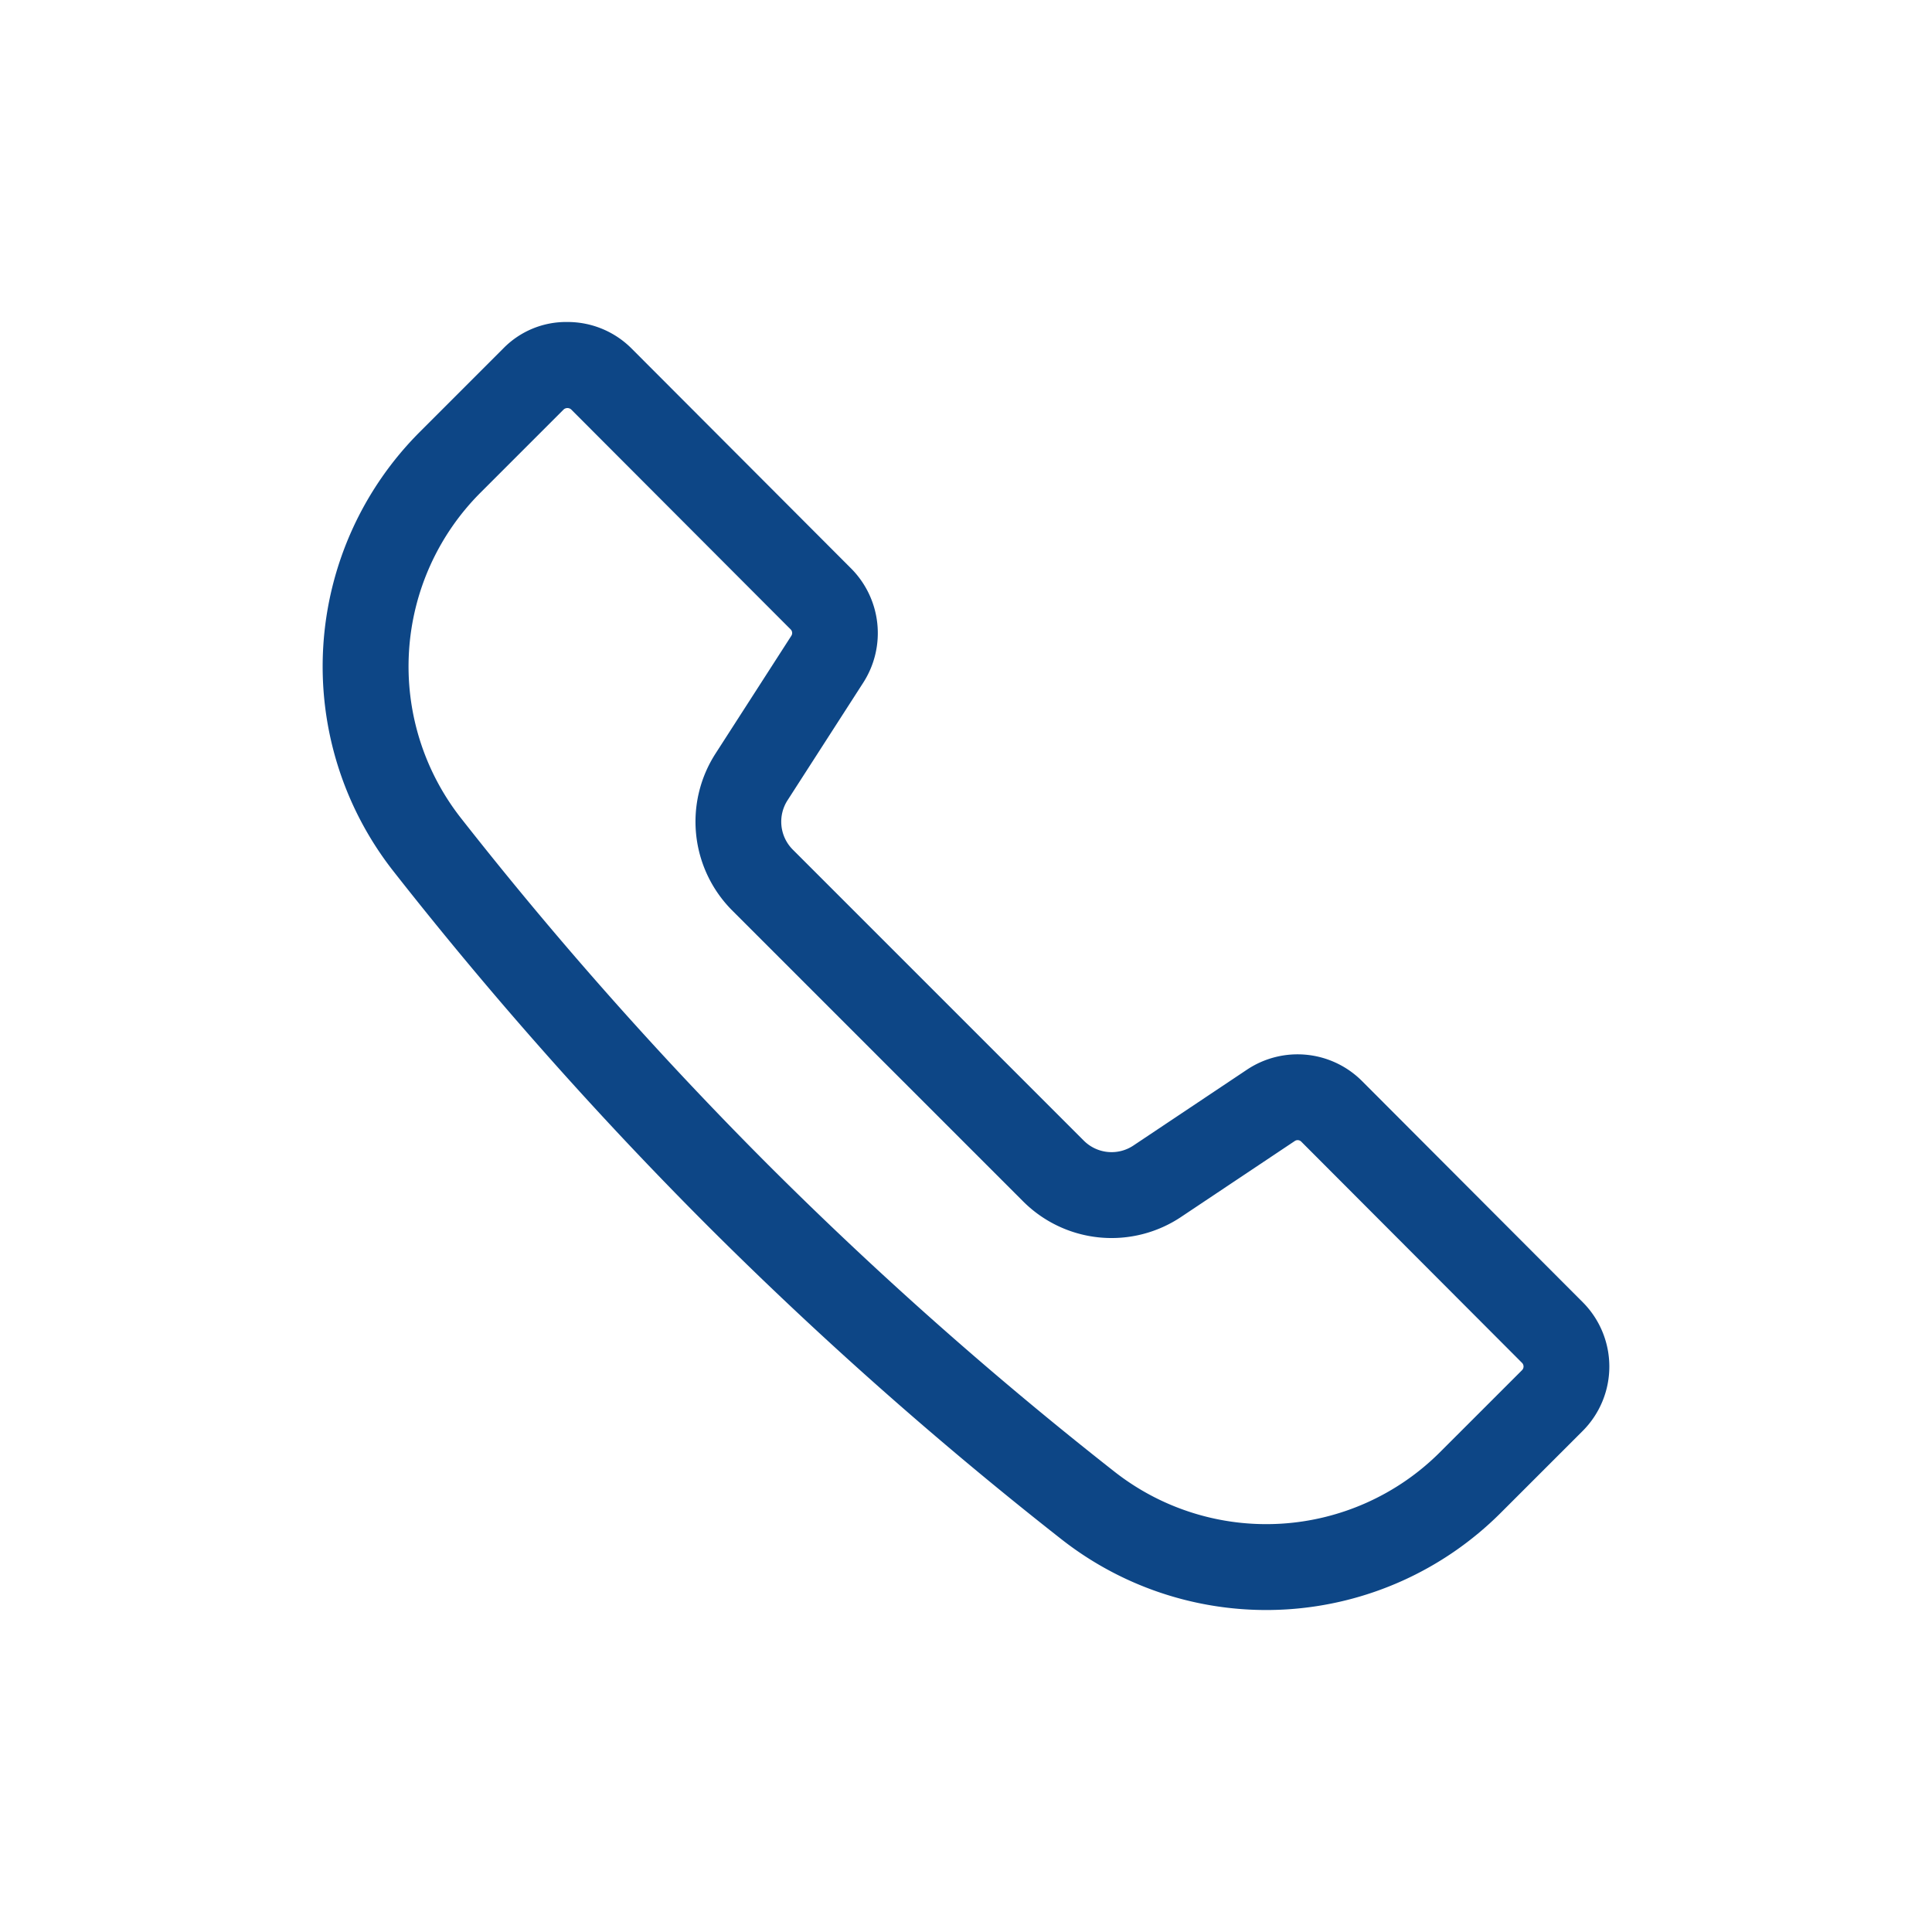 <svg id="Ebene_1" data-name="Ebene 1" xmlns="http://www.w3.org/2000/svg" width="60" height="60" viewBox="0 0 60 60">
  <defs>
    <style>
      .cls-1 {
        fill: #0d4686;
      }
    </style>
  </defs>
  <path class="cls-1" d="M26.816,21.19a2.846,2.846,0,0,0-.375-3.527l-6.821-6.834a2.804,2.804,0,0,0-1.997-.829,2.726,2.726,0,0,0-2.0.828l-2.585,2.585a10.301,10.301,0,0,0-.828,13.634,123.289,123.289,0,0,0,9.754,11.009,122.986,122.986,0,0,0,11.01,9.755,10.3,10.3,0,0,0,13.633-.828l2.546-2.545a2.83,2.83,0,0,0,.003-3.994l-6.857-6.871A2.83,2.83,0,0,0,38.728,33.218L35.21,35.568a1.22,1.22,0,0,1-1.551-.144l-9.042-9.042a1.228,1.228,0,0,1-.155-1.535ZM22.732,28.268l9.042,9.042a3.884,3.884,0,0,0,4.93.467l3.507-2.342a.158.158,0,0,1,.201.02l6.857,6.871a.161.161,0,0,1,0,.225l-2.546,2.545a7.632,7.632,0,0,1-10.102.616,120.611,120.611,0,0,1-10.77-9.543,120.776,120.776,0,0,1-9.543-10.771,7.633,7.633,0,0,1,.617-10.101l2.585-2.585a.178.178,0,0,1,.225.001l6.818,6.832a.158.158,0,0,1,.022.201l-2.35,3.651A3.905,3.905,0,0,0,22.732,28.268Z"/>
</svg>
